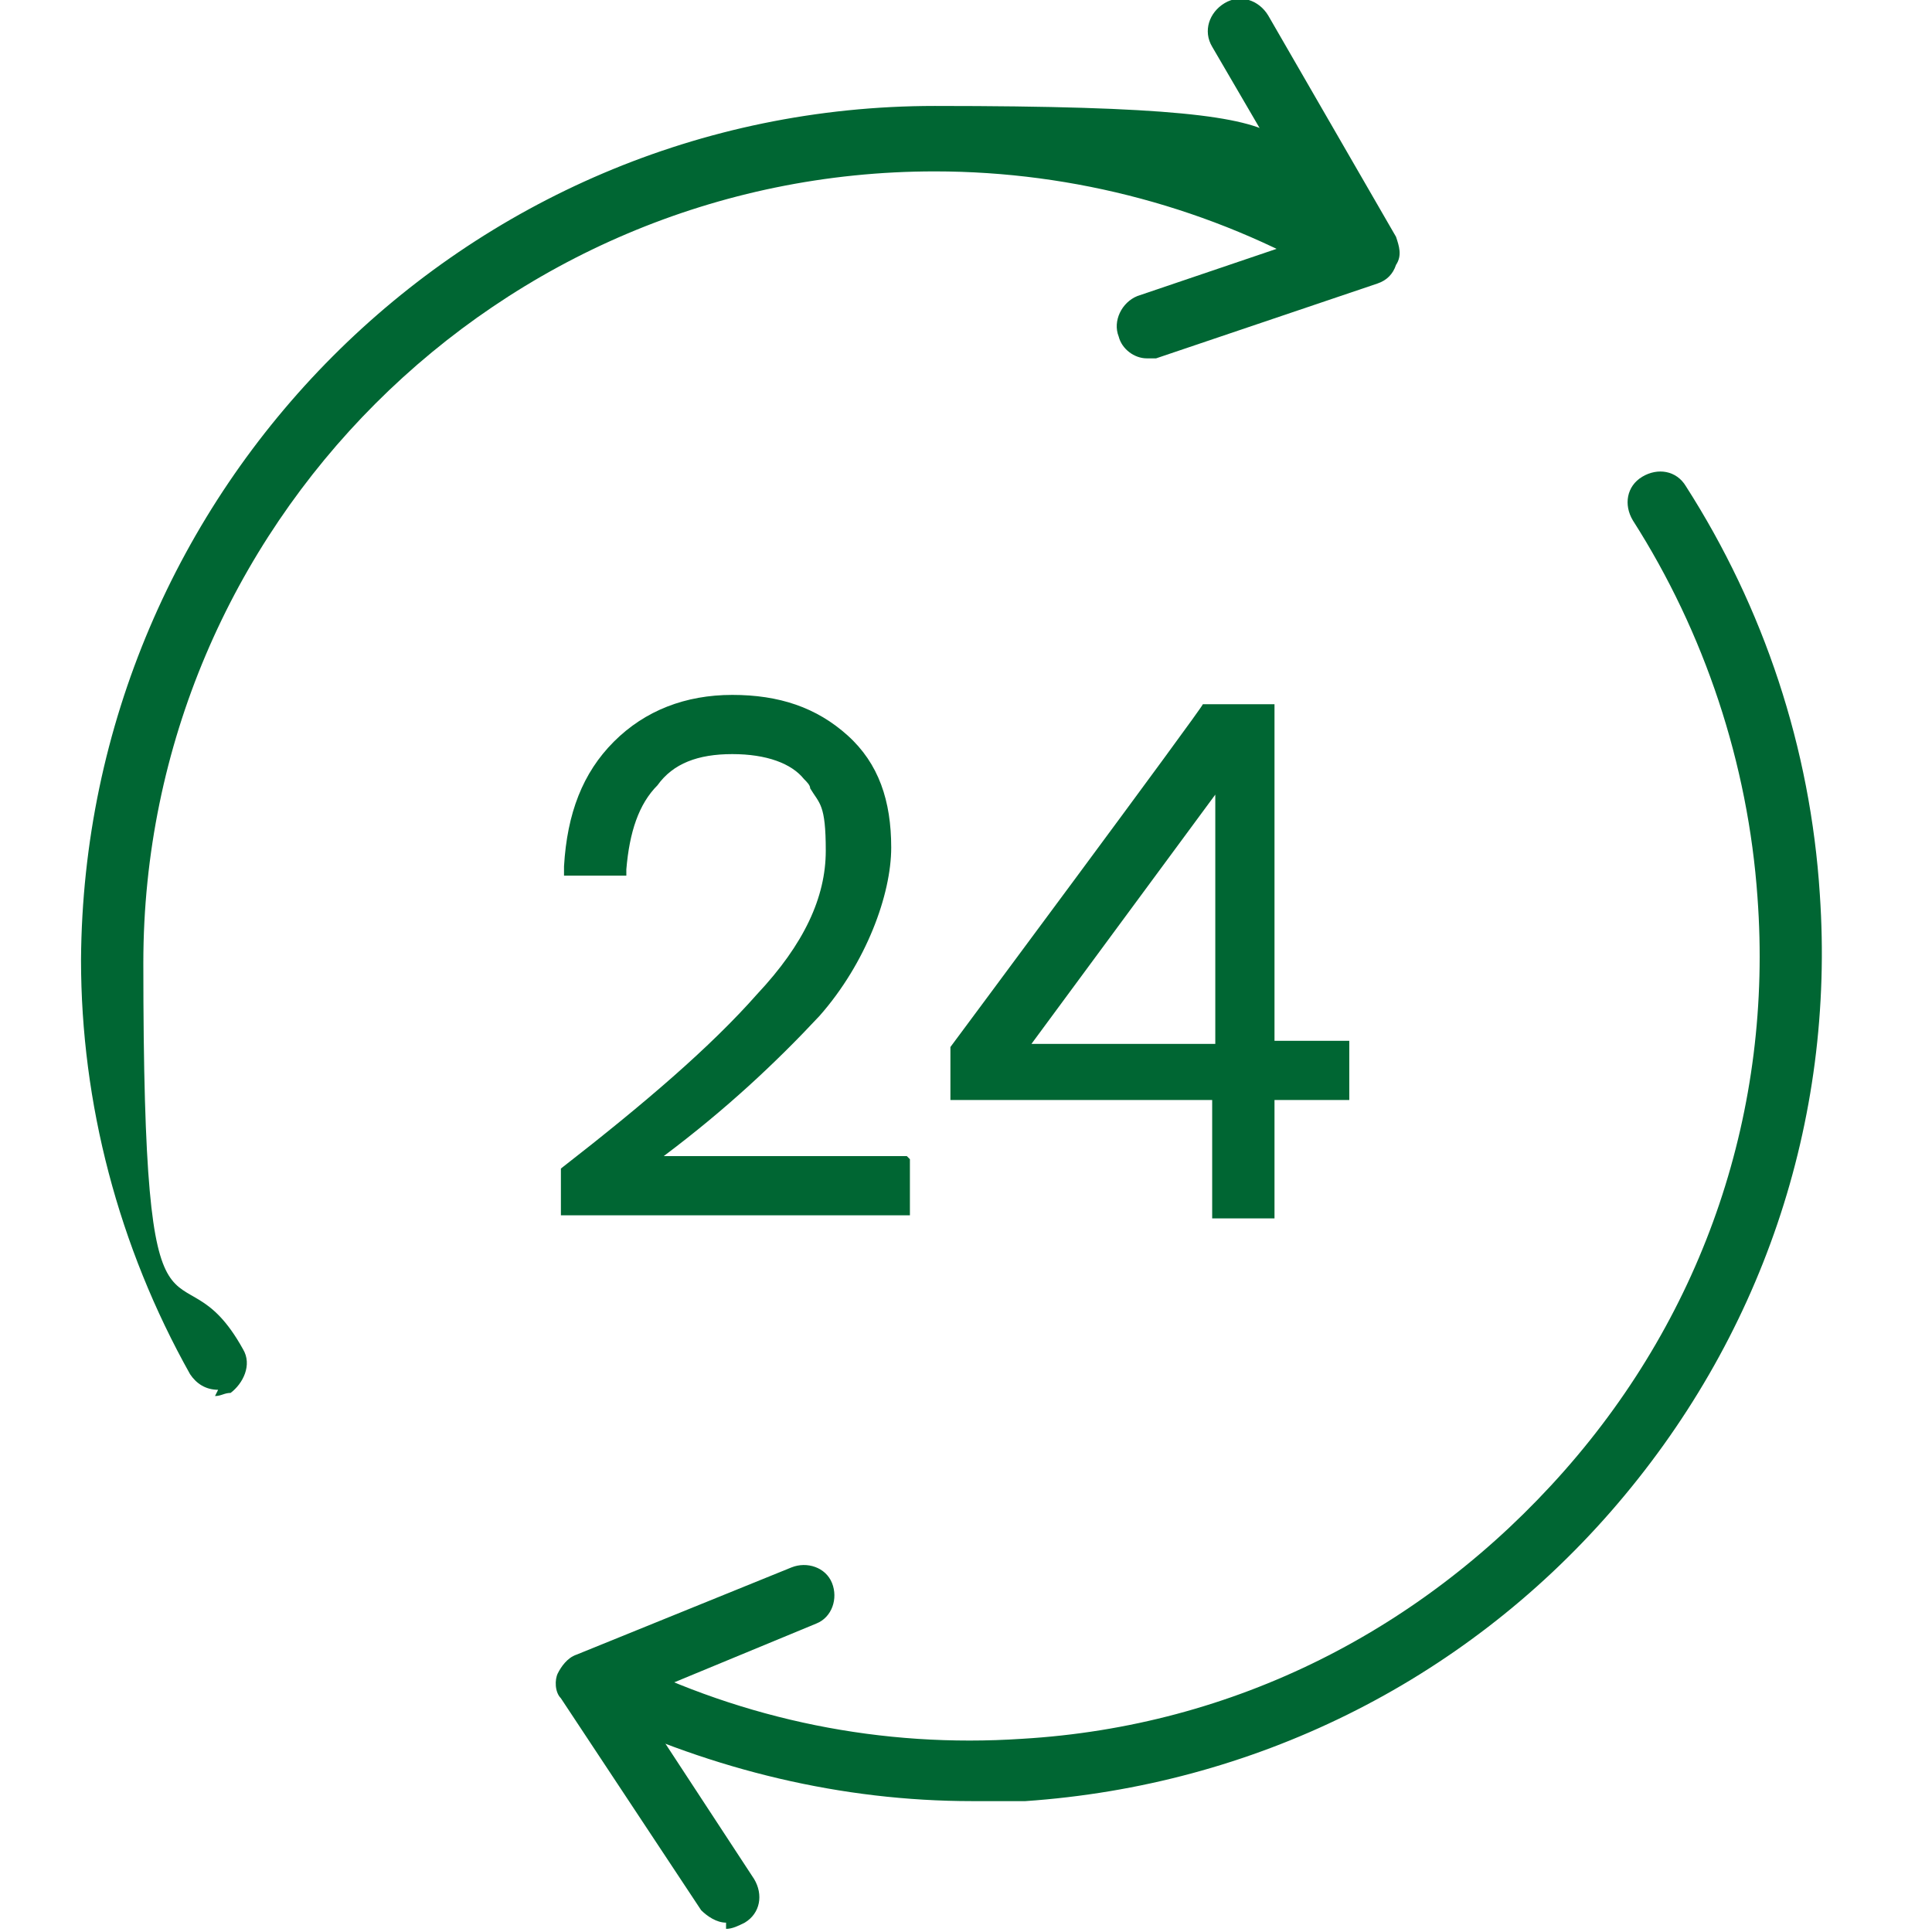 <?xml version="1.0" encoding="UTF-8"?>
<svg id="Layer_1" data-name="Layer 1" xmlns="http://www.w3.org/2000/svg" width="21.9mm" height="21.9mm" version="1.1" viewBox="0 0 62 62">
  <defs>
    <style>
      .cls-1 {
        fill: #063;
        stroke-width: 0px;
      }
    </style>
  </defs>
  <path class="cls-1" d="M7,44.6c-.4,0-.7-.2-.9-.5-2.3-4.1-3.5-8.7-3.5-13.3C2.7,15.7,14.9,3.4,30,3.4s9.5,1.3,13.7,3.7c.5.3.6.9.4,1.4-.3.5-.9.6-1.4.4-3.8-2.2-8.2-3.4-12.7-3.4-14,0-25.4,11.4-25.4,25.4s1.1,8.6,3.2,12.4c.3.5,0,1.1-.4,1.4-.2,0-.3.1-.5.1Z"/>
  <path class="cls-1" d="M31.2,57.8c-4.2,0-8.3-1-12.1-2.8-.5-.2-.7-.8-.5-1.3.2-.5.8-.7,1.3-.5,4,2,8.4,2.9,12.9,2.6,6.8-.4,12.9-3.5,17.4-8.6s6.7-11.6,6.2-18.4c-.3-4.3-1.7-8.5-4-12.1-.3-.5-.2-1.1.3-1.4.5-.3,1.1-.2,1.4.3,2.5,3.9,4,8.4,4.3,13.1.5,7.3-1.9,14.3-6.7,19.8-4.8,5.5-11.5,8.8-18.8,9.3-.6,0-1.2,0-1.8,0Z"/>
  <path class="cls-1" d="M36.8,11.5c-.4,0-.8-.3-.9-.7-.2-.5.1-1.1.6-1.3l5.9-2-3.5-6c-.3-.5-.1-1.1.4-1.4.5-.3,1.1-.1,1.4.4l4.1,7.1c.1.3.2.6,0,.9-.1.3-.3.5-.6.6l-7.1,2.4c-.1,0-.2,0-.3,0Z"/>
  <path class="cls-1" d="M23.3,61.7c-.3,0-.6-.2-.8-.4l-4.5-6.8c-.2-.2-.2-.6-.1-.8s.3-.5.6-.6l6.9-2.8c.5-.2,1.1,0,1.3.5.2.5,0,1.1-.5,1.3l-5.8,2.4,3.8,5.8c.3.5.2,1.1-.3,1.4-.2.1-.4.2-.6.2Z"/>
  <path class="cls-1" d="M30.5,35.1v.2h8.4v3.8h2v-3.8h2.4v-1.9h-2.4v-10.8h-2.3c0,.1-8.1,11-8.1,11h0v1.3ZM39,33.5h-5.9l5.9-8v8Z"/>
  <path class="cls-1" d="M29.2,37.2v1.8h-11.2v-1.5h0c2.7-2.1,4.8-3.9,6.3-5.6,1.5-1.6,2.2-3.1,2.2-4.6s-.2-1.5-.5-2c0-.1-.1-.2-.2-.3-.4-.5-1.2-.8-2.3-.8s-1.9.3-2.4,1c-.6.6-.9,1.5-1,2.7v.2h-2v-.3c.1-1.7.6-3,1.6-4,1-1,2.3-1.5,3.8-1.5s2.7.4,3.7,1.3c1,.9,1.4,2.1,1.4,3.6s-.8,3.7-2.3,5.4c-1.4,1.5-3,3-5,4.5h7.8Z"/>
</svg>